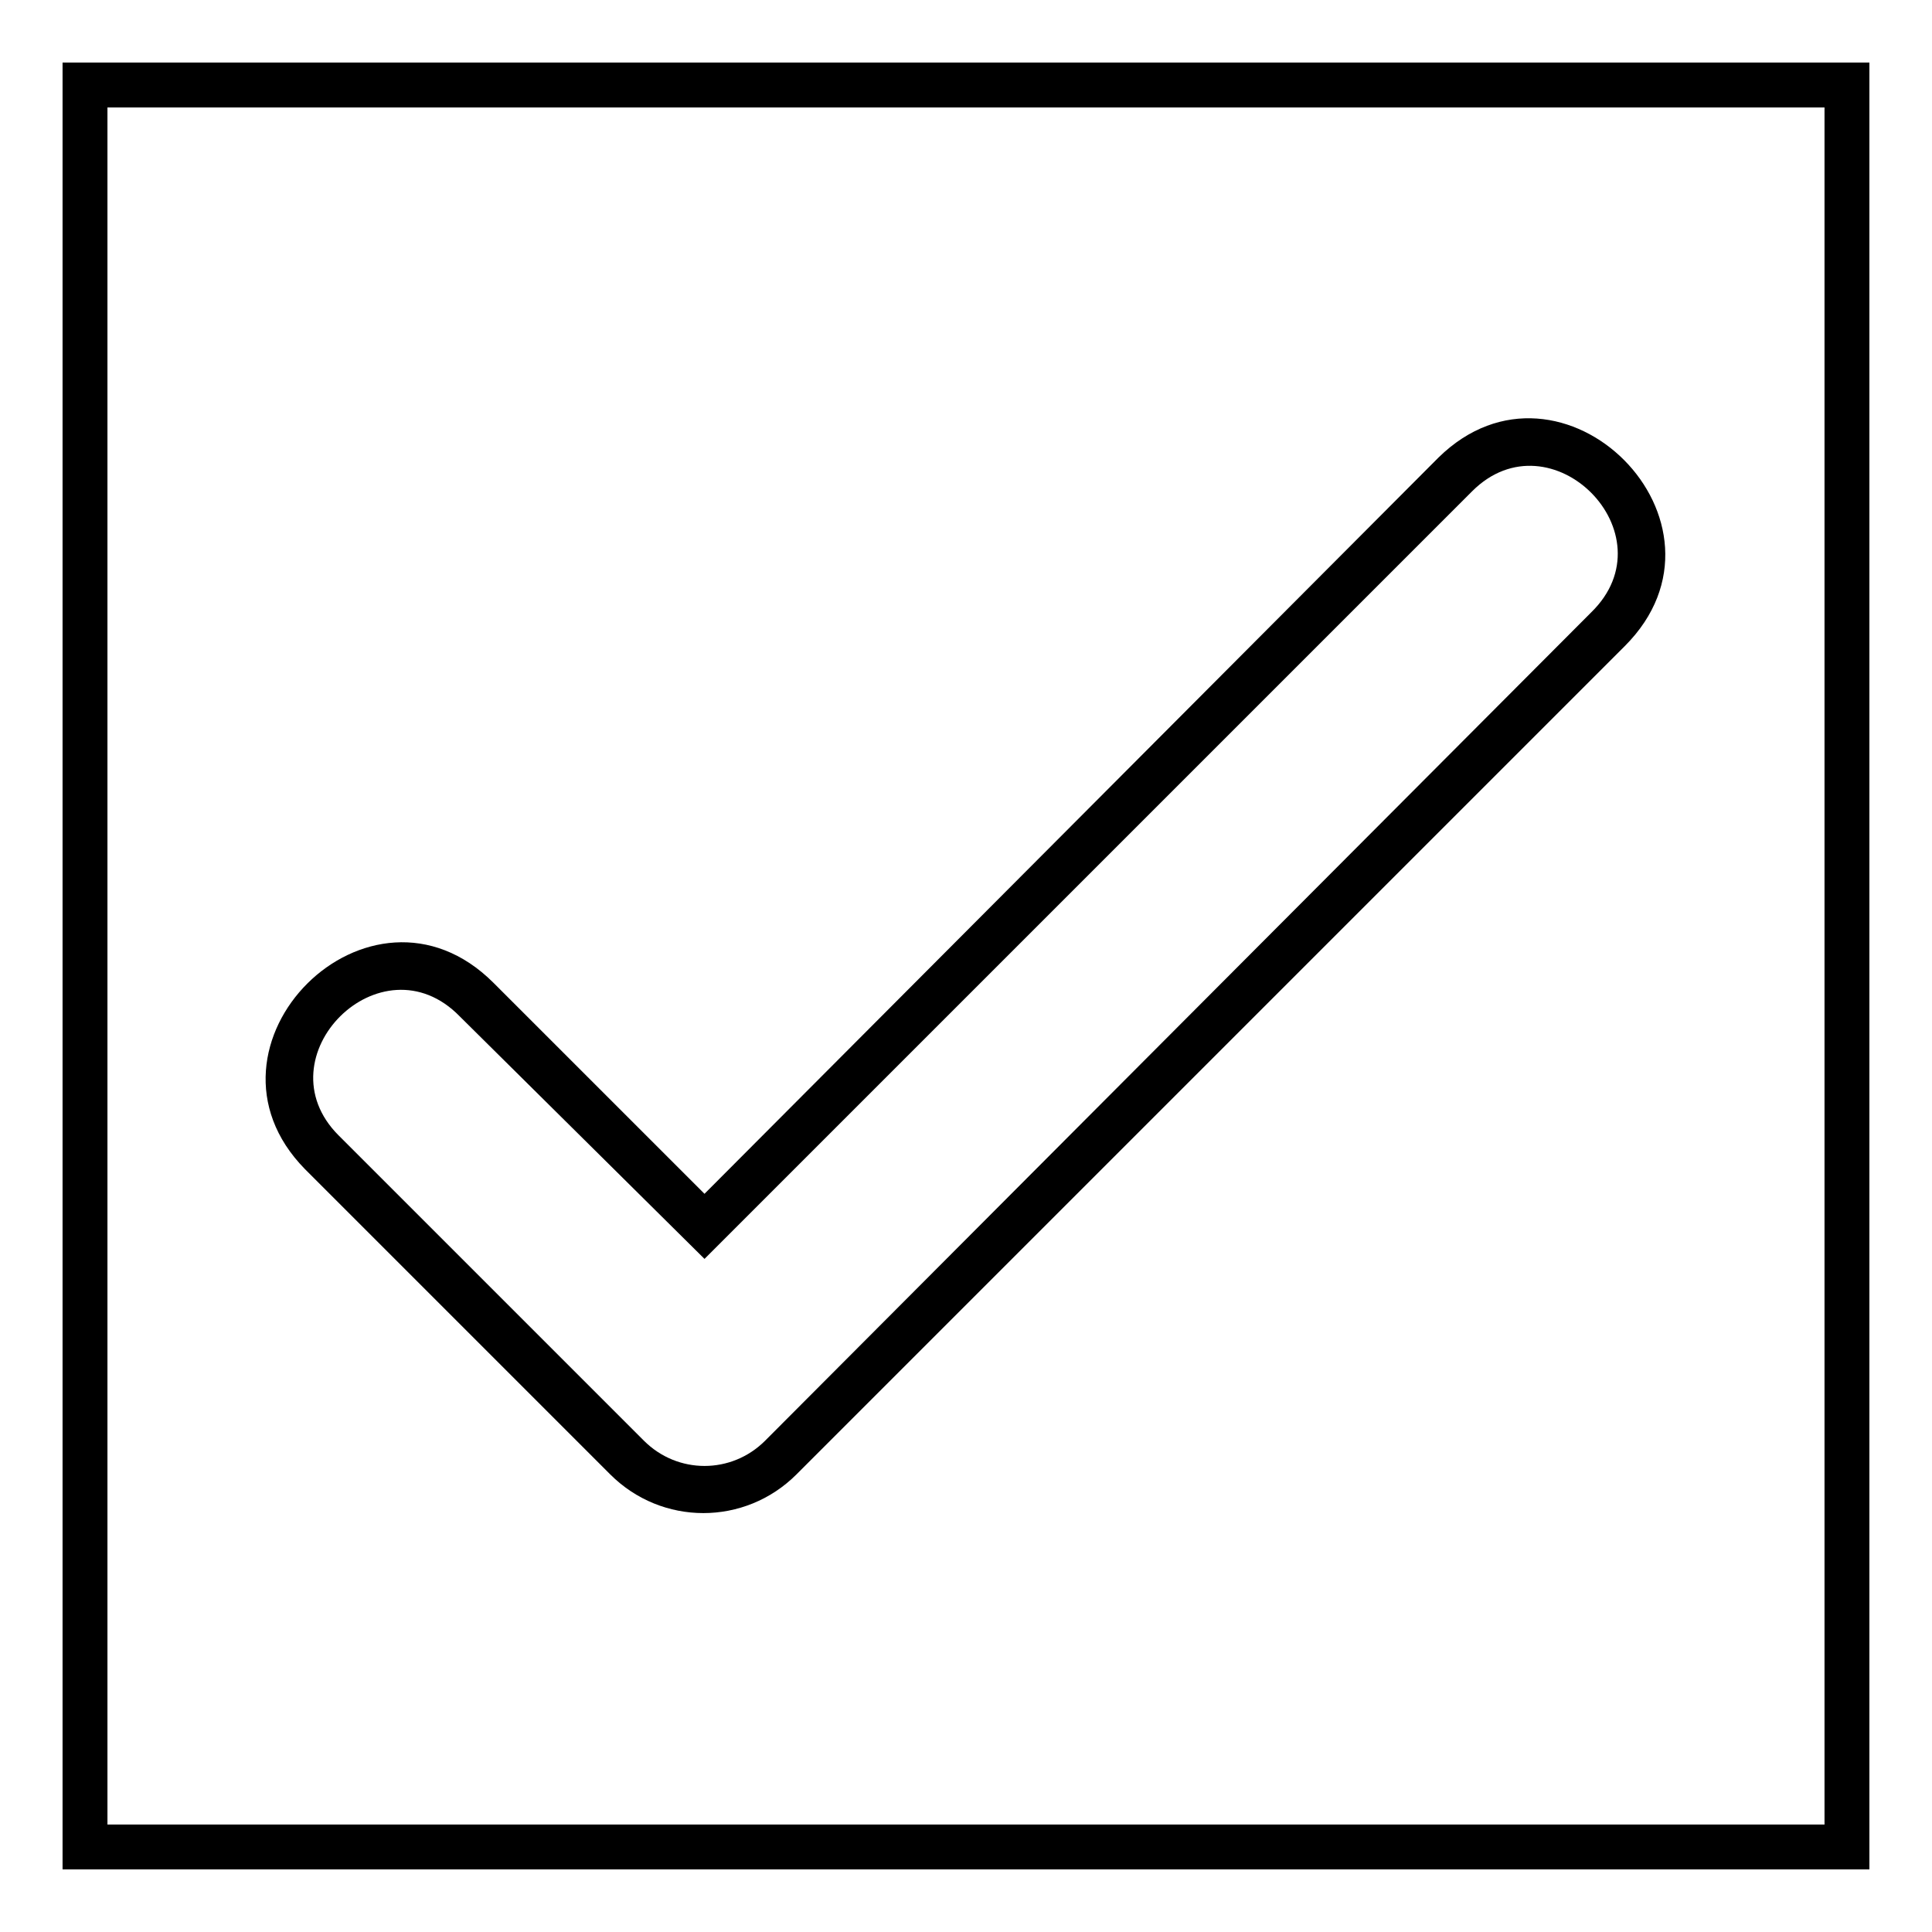 <?xml version="1.0" encoding="UTF-8"?>
<!-- Uploaded to: SVG Repo, www.svgrepo.com, Generator: SVG Repo Mixer Tools -->
<svg fill="#000000" width="800px" height="800px" version="1.1" viewBox="144 144 512 512" xmlns="http://www.w3.org/2000/svg">
 <path d="m330.7 460.37 194.5-195.1c32.715-32.121 82.086 17.25 49.371 49.965l-219.49 219.49c-13.68 13.68-35.688 13.68-49.371 0l-80.895-80.895c-32.121-32.715 17.25-82.086 49.965-49.371zm308.71-299.79v478.83h-478.83v-478.83zm-11.895 11.895h-455.04v455.04h455.04zm-393.77 272.43c-20.82-20.82 11.301-52.938 32.121-31.523l64.836 64.238 203.43-203.43c20.82-20.82 52.938 11.301 31.523 32.121l-218.89 219.49c-8.922 8.922-23.199 8.922-32.121 0l-80.895-80.895z" fill-rule="evenodd"/>
</svg>